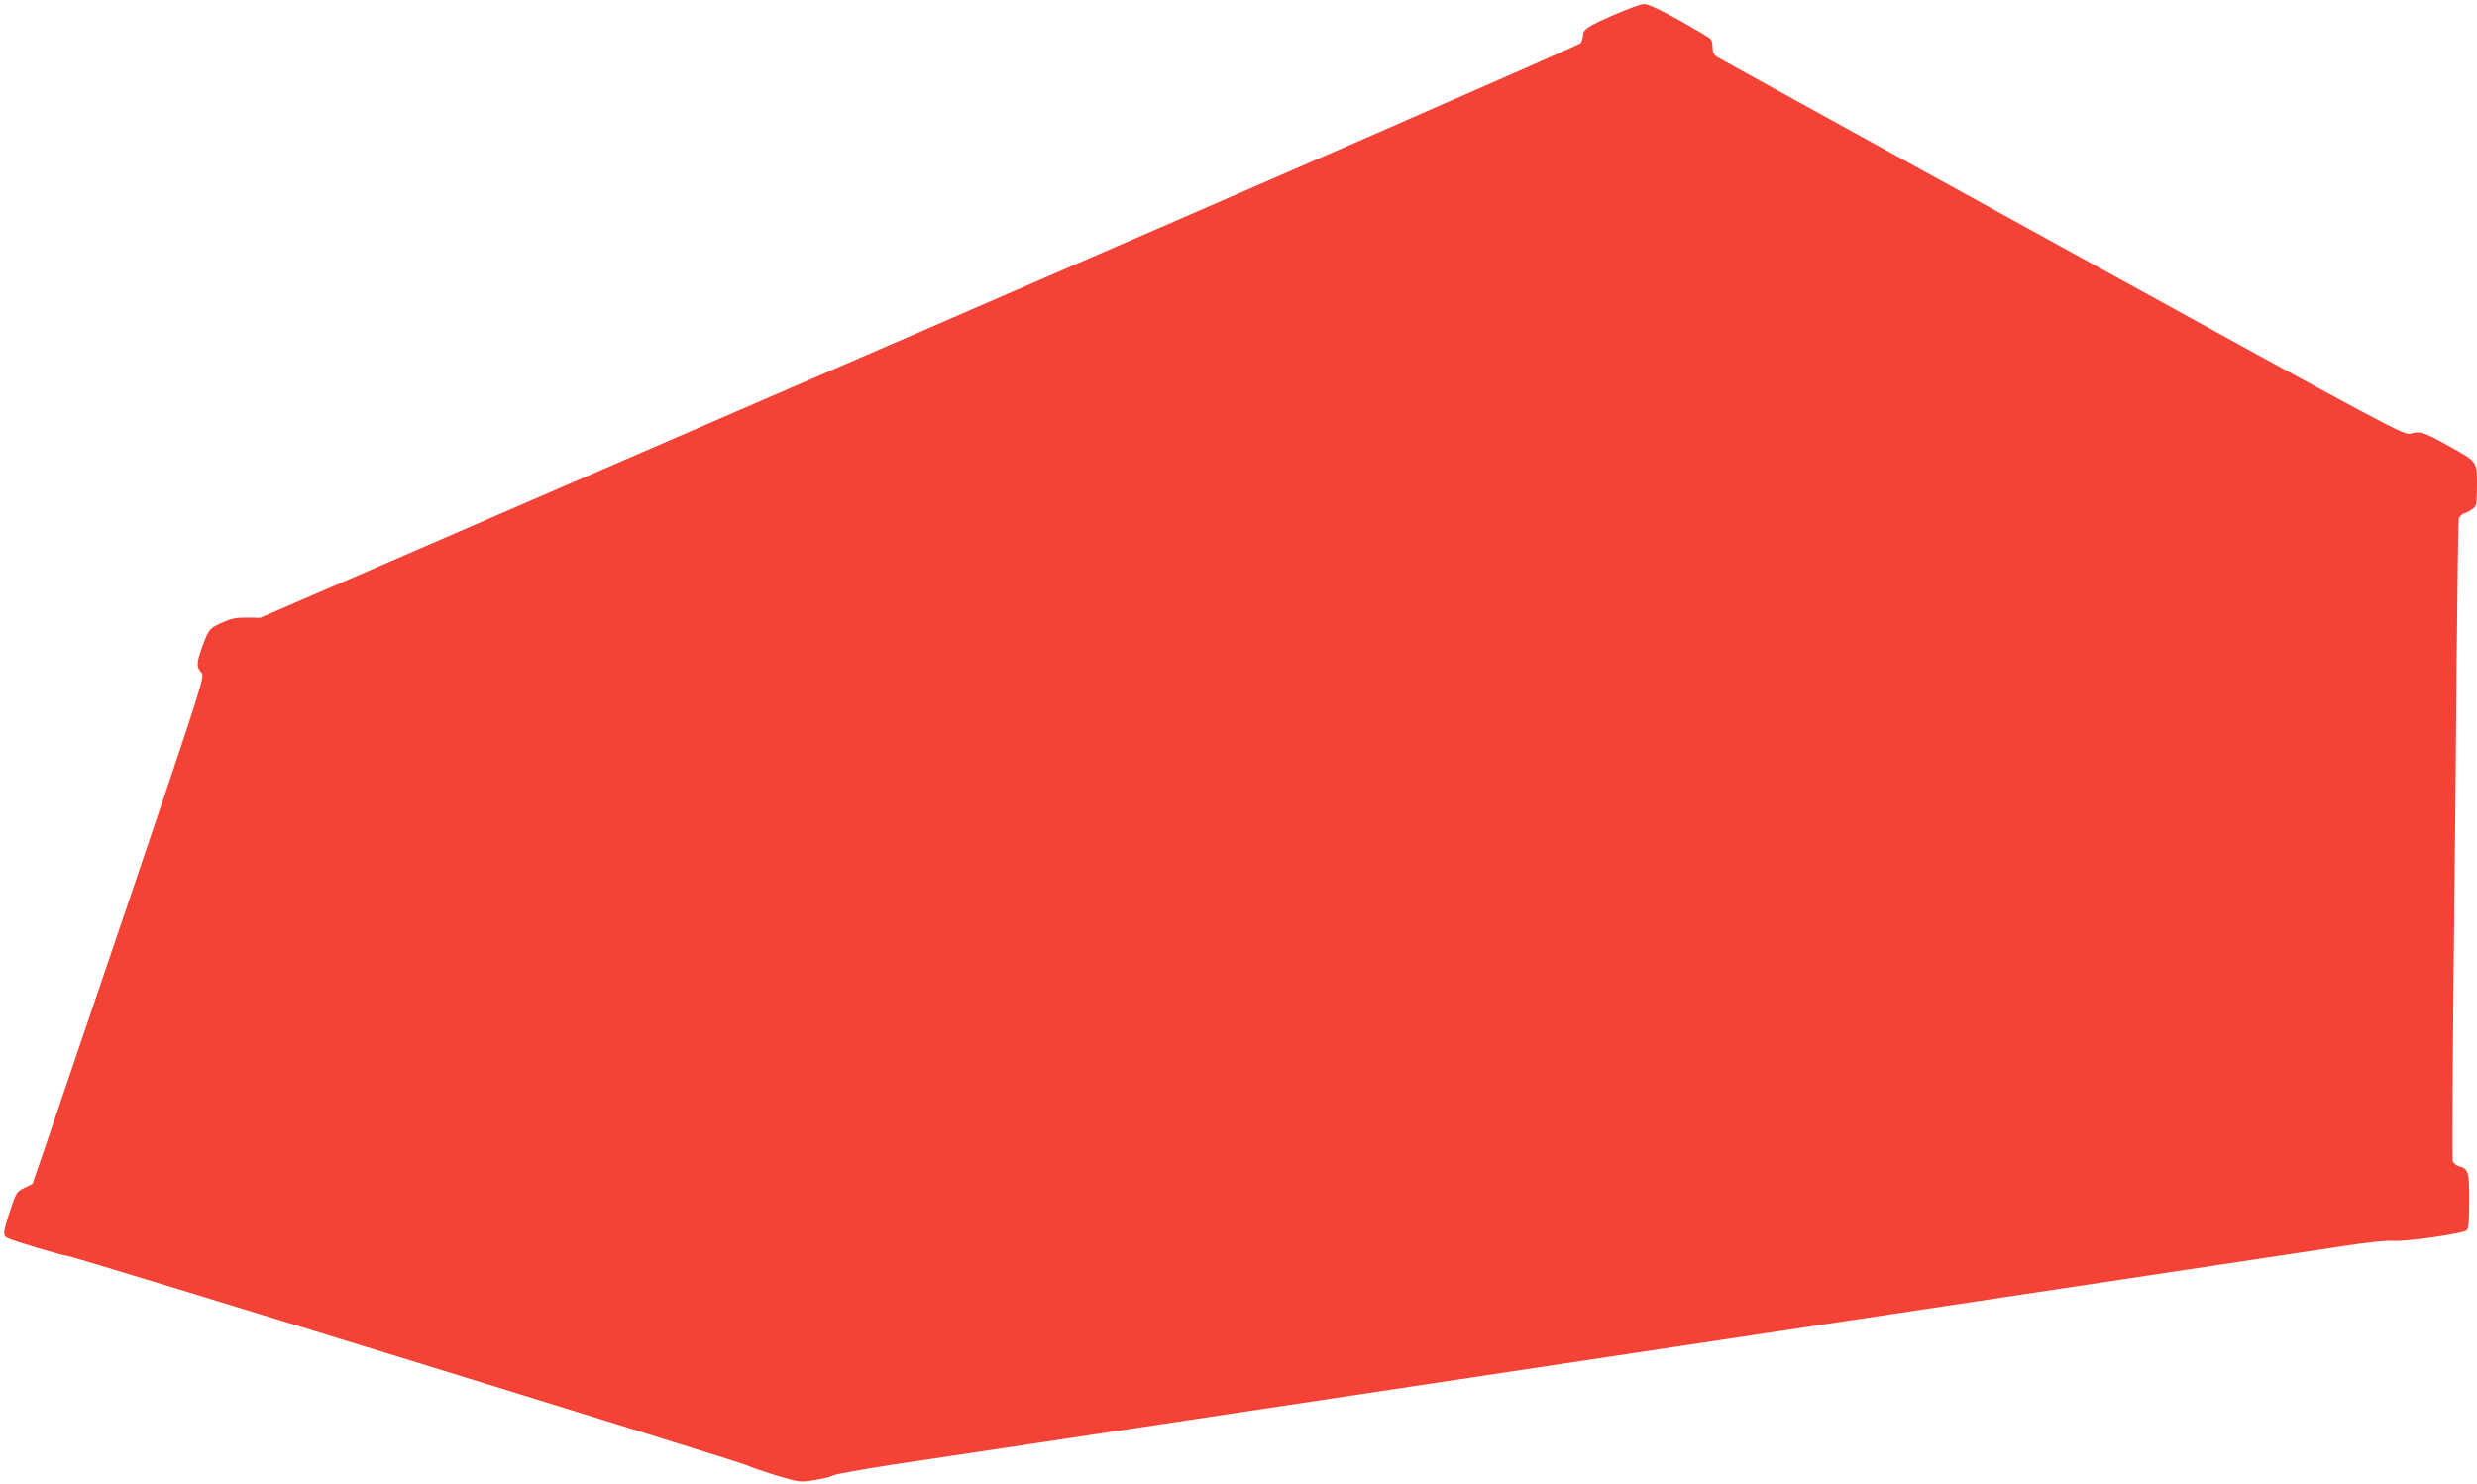 <?xml version="1.0" standalone="no"?>
<!DOCTYPE svg PUBLIC "-//W3C//DTD SVG 20010904//EN"
 "http://www.w3.org/TR/2001/REC-SVG-20010904/DTD/svg10.dtd">
<svg version="1.0" xmlns="http://www.w3.org/2000/svg"
 width="1280pt" height="767pt" viewBox="0 0 1280 767"
 preserveAspectRatio="xMidYMid meet">
<g transform="translate(0,767) scale(0.1,-0.1)"
fill="#f44336" stroke="none">
<path d="M8340 7593 c-137 -60 -160 -75 -160 -108 0 -11 -6 -29 -12 -38 -7
-10 -1545 -682 -3418 -1494 l-3405 -1476 -68 1 c-52 1 -80 -4 -122 -23 -72
-31 -76 -36 -108 -123 -32 -87 -33 -109 -7 -137 19 -20 18 -23 -360 -1140
-209 -616 -410 -1206 -446 -1312 l-66 -192 -42 -20 c-40 -20 -43 -24 -74 -119
-37 -113 -38 -128 -14 -140 28 -15 286 -92 308 -92 26 0 3493 -1069 3519
-1085 11 -7 76 -29 144 -50 122 -36 126 -37 198 -25 40 6 85 17 100 25 16 7
150 31 298 54 149 22 511 77 805 121 294 44 623 94 730 110 107 16 674 102
1260 190 586 88 1481 223 1990 300 509 77 1285 194 1725 260 440 66 890 134
1000 151 125 19 220 29 255 26 62 -5 356 37 377 54 10 9 13 47 13 154 0 152
-3 163 -57 179 -12 4 -25 15 -28 25 -3 10 -1 438 4 952 6 514 13 1251 16 1639
4 388 8 715 11 727 2 12 14 25 27 29 12 4 32 14 44 23 21 15 22 24 23 122 0
126 5 120 -151 207 -124 69 -143 75 -191 61 -36 -9 -66 7 -1800 962 -969 534
-1773 977 -1785 985 -16 10 -23 24 -23 47 0 17 -4 37 -8 43 -4 7 -77 50 -162
98 -104 58 -165 86 -185 85 -16 0 -86 -26 -155 -56z"/>
</g>
</svg>

